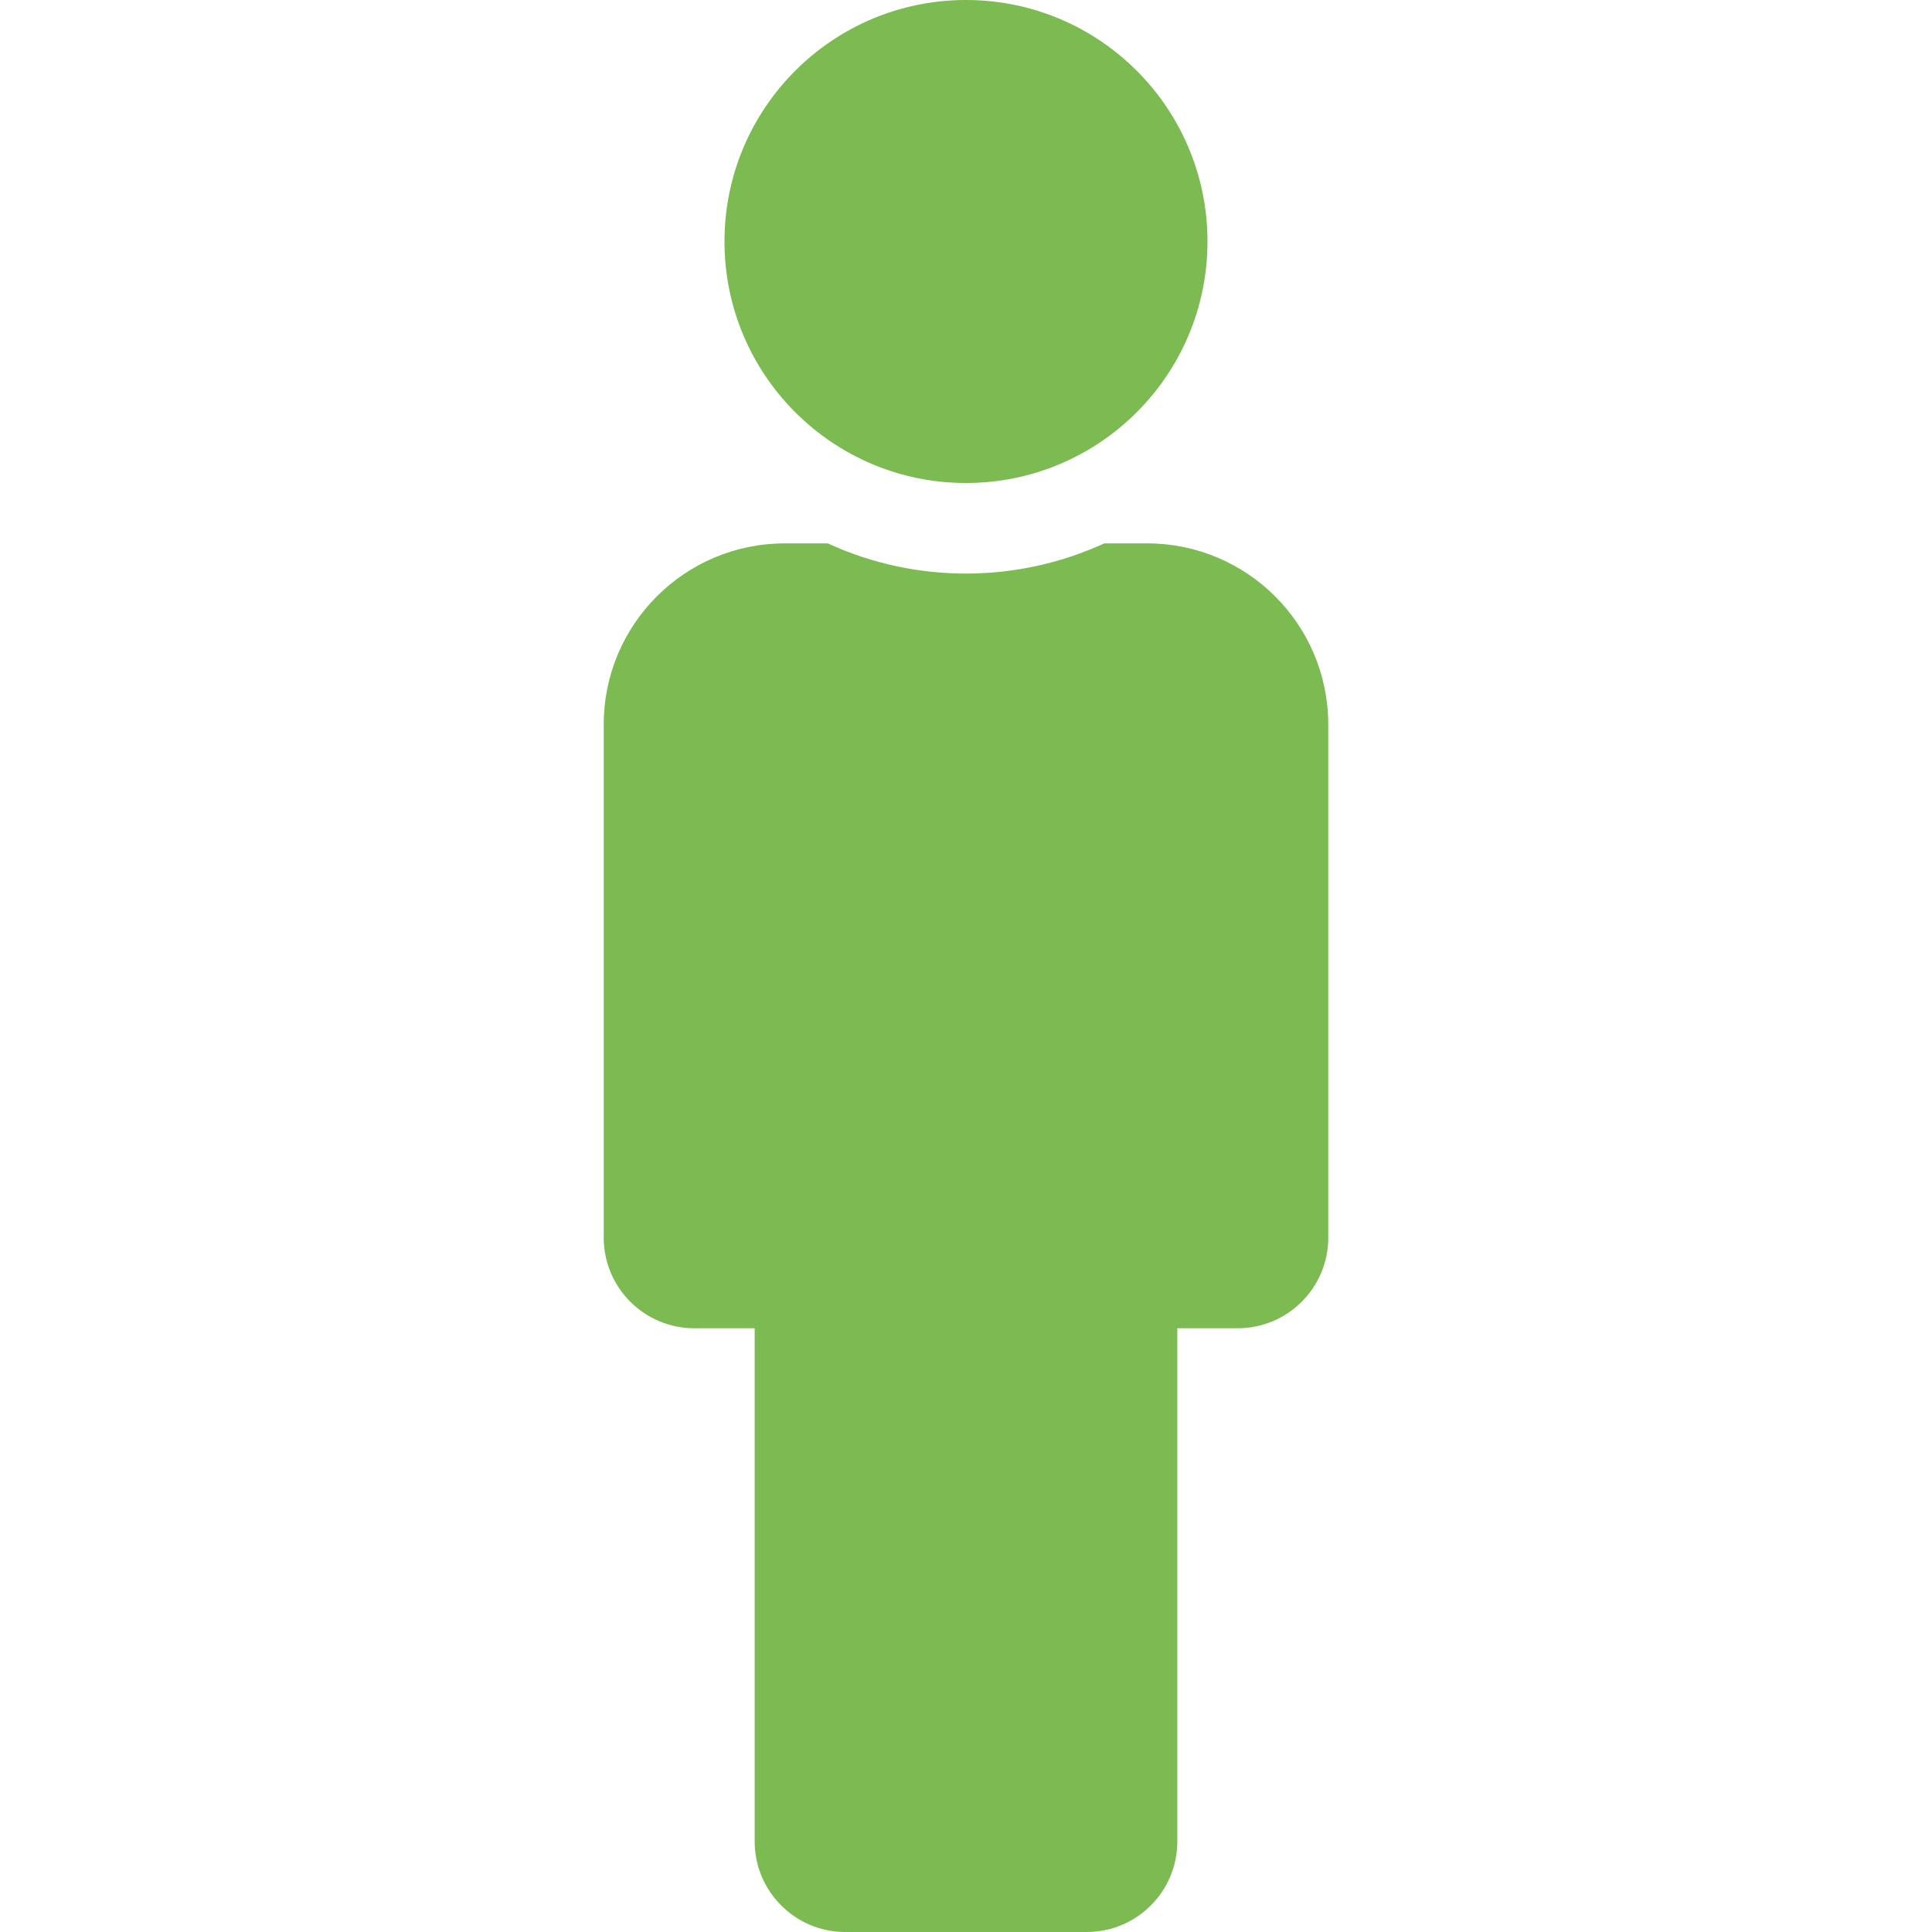 <?xml version="1.0" encoding="utf-8"?>
<!-- Generator: Adobe Illustrator 16.0.0, SVG Export Plug-In . SVG Version: 6.00 Build 0)  -->
<!DOCTYPE svg PUBLIC "-//W3C//DTD SVG 1.1//EN" "http://www.w3.org/Graphics/SVG/1.1/DTD/svg11.dtd">
<svg version="1.1" id="Ebene_1" focusable="false" xmlns="http://www.w3.org/2000/svg" xmlns:xlink="http://www.w3.org/1999/xlink"
	 x="0px" y="0px" width="100px" height="100px" viewBox="-31.25 0 100 100" enable-background="new -31.25 0 100 100"
	 xml:space="preserve">
<path fill="#7CBA52" d="M18.749,0c6.902,0,12.5,5.598,12.5,12.5S25.651,25,18.749,25s-12.5-5.598-12.5-12.5S11.847,0,18.749,0
	 M28.124,28.125h-2.219c-4.436,2.04-9.686,2.128-14.312,0H9.374c-5.178,0-9.375,4.197-9.375,9.375v26.562
	c0,2.588,2.1,4.688,4.688,4.688h3.125v26.562c0,2.588,2.1,4.688,4.688,4.688H25c2.589,0,4.688-2.1,4.688-4.688V68.75h3.125
	c2.588,0,4.688-2.1,4.688-4.688V37.5C37.499,32.322,33.302,28.125,28.124,28.125z"/>
</svg>
